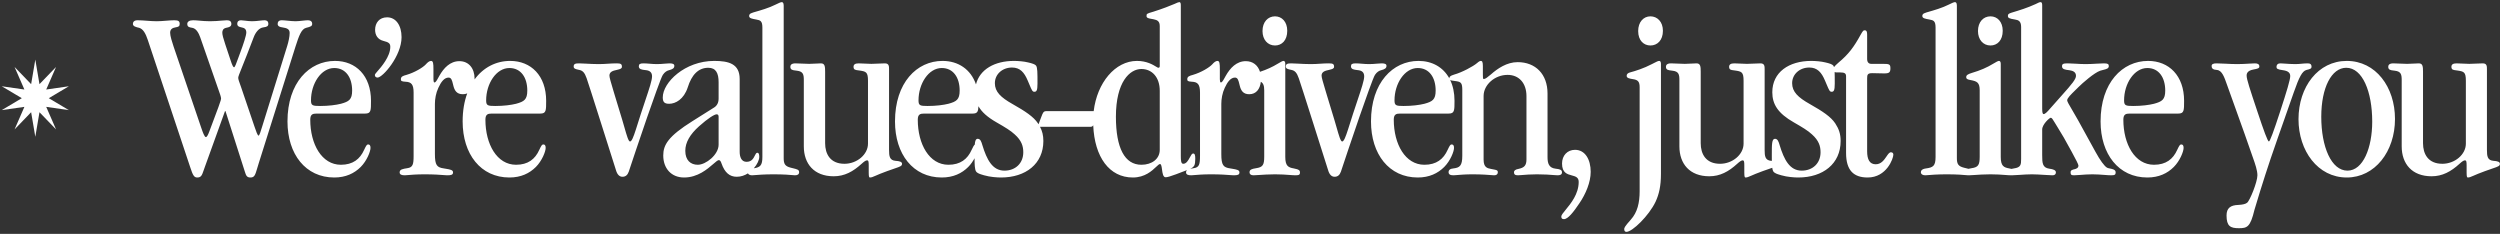 <svg width="1133" height="106" viewBox="0 0 1133 106" fill="none" xmlns="http://www.w3.org/2000/svg">
<rect x="0" y="0" width="1133" height="106" fill="#333333" stroke="none"/>
<path fill-rule="evenodd" clip-rule="evenodd" d="M354.282 0.967C355.17 0.967 355.17 2.188 355.17 2.854V71.674C355.17 74.227 355.725 75.337 358.389 76.003C358.694 76.079 358.979 76.148 359.244 76.213C361.292 76.709 362.163 76.92 362.163 78.001C362.163 79 361.497 79.444 360.276 79.444C360.148 79.444 359.891 79.421 359.495 79.384C358.171 79.263 355.294 79 350.508 79C346.385 79 343.283 79.255 341.781 79.379L341.781 79.379C341.301 79.418 340.985 79.444 340.851 79.444C339.979 79.444 339.245 79.17 338.969 78.57C337.505 79.498 335.785 80.11 333.887 80.11C330.668 80.11 328.448 78.223 327.005 74.116C326.672 73.006 326.228 72.562 325.784 72.562C325.281 72.562 324.453 73.281 323.298 74.286C320.631 76.605 316.218 80.443 310.022 80.443C304.25 80.443 300.587 76.336 300.587 70.453C300.587 65.68 302.807 61.795 313.796 54.913L323.675 48.697C324.896 47.92 325.673 46.588 325.673 44.701V37.264C325.673 33.157 324.452 30.715 321.011 30.715C316.46 30.715 313.463 33.934 311.687 39.595C309.911 45.034 306.137 47.032 303.251 47.032C301.142 47.032 300.365 46.255 300.365 44.146C300.365 37.375 310.355 27.607 323.675 27.607C330.335 27.607 335.219 28.939 335.219 35.821V68.788C335.219 71.119 335.996 73.339 338.327 73.339C340.694 73.339 341.489 71.723 342.082 70.518C342.434 69.802 342.714 69.232 343.211 69.232C343.877 69.232 344.099 69.898 344.099 71.119C344.099 72.455 343.195 74.48 341.63 76.271C344.506 75.821 345.513 75.03 345.513 71.119V12.511C345.513 9.403 344.514 9.181 342.738 8.848L342.665 8.835C340.817 8.509 339.519 8.28 339.519 7.294C339.519 6.739 339.519 6.184 341.406 5.629C341.646 5.555 341.991 5.456 342.416 5.335C344.538 4.729 348.639 3.557 351.507 2.077C352.839 1.411 353.838 0.967 354.282 0.967ZM535.145 2.632C535.145 1.855 535.145 0.967 534.479 0.967C534.098 0.967 533.555 1.212 532.778 1.561L532.778 1.561L532.777 1.562C532.648 1.62 532.512 1.681 532.37 1.744C530.594 2.521 526.598 4.075 522.713 5.296L522.461 5.37C519.709 6.185 519.605 6.216 519.605 7.294C519.605 8.18 520.665 8.359 521.884 8.564C522.192 8.616 522.51 8.67 522.824 8.737C524.489 9.07 525.599 9.625 525.599 11.845V29.827C525.599 30.16 525.599 30.715 524.933 30.715C524.765 30.715 524.443 30.518 523.96 30.223C522.526 29.347 519.678 27.607 515.276 27.607C505.374 27.607 497.185 37.52 495.661 50.362H474.32C472.904 50.362 472.692 50.924 471.909 53.005L471.908 53.008C471.771 53.373 471.616 53.784 471.434 54.247C471.077 55.176 470.811 55.875 470.668 56.315C470.584 56.181 470.499 56.047 470.411 55.912C468.413 52.915 464.75 50.473 458.867 47.143C453.539 44.146 450.875 41.593 450.875 37.708C450.875 33.601 454.316 30.604 458.645 30.604C462.308 30.604 464.195 32.824 465.749 36.487C466.045 37.173 466.298 37.772 466.519 38.294C467.62 40.9 467.913 41.593 468.746 41.593C469.745 41.593 470.189 41.038 470.189 37.93C470.189 32.824 470.189 30.604 469.523 29.716C469.079 29.161 467.858 28.717 465.86 28.273C464.084 27.829 461.42 27.607 459.533 27.607C450.839 27.607 444.036 31.389 442.31 38.246C439.973 31.427 434.292 27.607 427.147 27.607C415.492 27.607 405.613 37.486 405.613 55.024C405.613 69.898 413.827 80.443 426.814 80.443C432.031 80.443 435.916 78.556 438.802 75.67C439.964 74.508 440.931 73.093 441.663 71.718C441.674 74.579 441.751 76.706 442.328 77.668C442.904 78.533 444.147 78.899 445.406 79.269C445.601 79.327 445.797 79.384 445.991 79.444C448.655 80.221 451.874 80.443 453.65 80.443C464.861 80.443 472.853 74.227 472.853 63.904C472.853 61.343 472.361 59.415 471.322 57.448C471.455 57.461 471.603 57.466 471.767 57.466H494.189C494.815 57.466 495.12 57.32 495.448 56.76C496.031 71.226 502.786 80.443 513.389 80.443C518.884 80.443 522.102 77.39 523.987 75.602C524.768 74.862 525.32 74.338 525.71 74.338C526.3 74.338 526.454 75.513 526.626 76.823C526.843 78.471 527.088 80.332 528.263 80.332C529.151 80.332 530.483 79.888 532.925 79L537.96 77.087C537.671 77.331 537.516 77.657 537.516 78.112C537.516 79.111 538.404 79.444 539.847 79.444C540.025 79.444 540.393 79.412 540.934 79.366C542.413 79.238 545.179 79 548.838 79C553.094 79 555.951 79.224 557.608 79.354C558.284 79.407 558.76 79.444 559.05 79.444C560.937 79.444 561.714 79.222 561.714 78.112C561.714 77.023 560.478 76.817 558.4 76.47C558.273 76.449 558.143 76.427 558.01 76.405C557.879 76.383 557.744 76.36 557.607 76.336C554.388 75.892 553.5 74.893 553.5 69.787V47.032C553.5 44.923 553.944 42.148 555.054 39.817C556.275 37.153 557.718 35.155 559.716 35.155C560.955 35.155 561.294 36.547 561.646 37.995C561.704 38.233 561.762 38.472 561.825 38.707C562.38 41.038 563.379 42.703 566.154 42.703C569.291 42.703 571.043 40.364 571.409 37.064C572.478 37.677 572.946 38.727 572.946 40.927V71.008C572.946 74.782 572.28 75.781 569.283 76.225C567.174 76.558 566.286 76.891 566.286 78.112C566.286 78.889 566.841 79.444 568.062 79.444C568.537 79.444 569.366 79.388 570.432 79.315C572.353 79.184 575.046 79 577.83 79C580.668 79 582.682 79.157 584.315 79.284C585.428 79.371 586.365 79.444 587.265 79.444C588.93 79.444 589.152 79 589.152 78.112C589.152 77.335 588.819 76.78 586.377 76.336C583.824 75.892 582.492 75.226 582.492 71.119V29.05C582.492 28.273 582.381 27.607 581.604 27.607C581.271 27.607 580.272 28.162 579.162 28.828C576.703 30.341 574.084 31.532 571.028 32.538C570.099 29.566 567.796 27.718 564.6 27.718C560.382 27.718 557.496 30.826 555.498 34.378C555.348 34.644 555.208 34.898 555.076 35.138C554.33 36.493 553.844 37.375 553.278 37.375C552.945 37.375 552.834 36.598 552.834 35.932V31.492C552.834 28.717 552.723 27.607 551.724 27.607C550.947 27.607 550.059 28.384 549.393 29.161C548.061 30.604 544.398 32.824 540.624 33.934C538.959 34.378 538.071 34.711 538.071 35.932C538.071 36.709 538.404 36.931 540.18 37.042C542.733 37.153 543.843 38.152 543.843 41.926V70.675C543.843 74.449 543.51 75.892 540.957 76.225C540.38 76.316 539.861 76.399 539.411 76.498C540.173 76.149 540.853 75.718 541.25 75.004C541.583 74.338 541.694 73.339 541.694 71.896C541.694 70.231 541.472 69.565 540.695 69.565C540.189 69.565 539.759 70.365 539.256 71.302C538.544 72.627 537.685 74.227 536.255 74.227C535.256 74.227 535.145 72.784 535.145 70.675V2.632ZM440.8 51.472C442.892 51.472 443.341 50.65 443.438 48.145C444.906 50.754 447.511 53.111 451.652 55.468C455.537 57.688 458.09 59.242 459.866 60.907C462.974 63.682 463.751 66.235 463.751 69.01C463.751 74.005 460.199 77.335 455.204 77.335C449.765 77.335 447.212 72.34 445.214 65.791C444.77 64.237 444.326 62.905 443.105 62.905C442.238 62.905 441.892 63.785 441.754 65.568C441.381 65.808 441.027 66.474 440.356 67.9C438.469 72.118 435.25 74.671 429.811 74.671C421.153 74.671 415.936 65.347 415.936 54.247C415.936 51.805 417.046 51.472 418.822 51.472H440.8ZM517.274 74.671C509.726 74.671 505.73 67.123 505.73 52.915C505.73 37.042 512.057 31.27 517.274 31.27C522.047 31.27 525.599 34.933 525.599 41.149V67.9C525.599 72.007 522.047 74.671 517.274 74.671ZM885.967 0.967C886.855 0.967 886.855 2.188 886.855 2.854V71.674C886.855 74.227 887.41 75.337 890.074 76.003C890.379 76.079 890.664 76.148 890.929 76.213C891.375 76.32 891.764 76.415 892.102 76.508C892.496 76.402 892.971 76.314 893.533 76.225C896.53 75.781 897.196 74.782 897.196 71.008V40.927C897.196 37.375 895.975 36.82 892.978 36.265C891.757 36.043 891.091 35.821 891.091 34.933C891.091 34.045 891.868 33.601 893.644 33.046C897.418 31.936 900.526 30.604 903.412 28.828C904.522 28.162 905.521 27.607 905.854 27.607C906.631 27.607 906.742 28.273 906.742 29.05V71.119C906.742 75.226 908.074 75.892 910.627 76.336C911.002 76.404 911.327 76.475 911.608 76.549C911.937 76.462 912.29 76.395 912.643 76.336C915.862 75.892 915.973 74.671 915.973 72.007V12.178C915.973 9.514 914.641 9.07 913.198 8.848C910.534 8.404 909.979 8.182 909.979 7.183C909.979 6.517 910.201 6.184 911.644 5.74L911.823 5.686C915.416 4.597 918.701 3.602 922.522 1.855C923.632 1.3 924.299 0.967 924.742 0.967C925.519 0.967 925.519 1.855 925.519 2.632V49.141C925.519 51.139 925.742 51.694 926.185 51.694C926.852 51.694 927.85 50.695 929.071 49.252L934.288 43.369C939.172 37.93 940.837 35.821 940.837 34.378C940.837 32.602 939.394 32.047 937.84 31.825C935.842 31.603 934.51 31.381 934.51 30.049C934.51 28.939 935.065 28.717 937.174 28.717C938.092 28.717 939.266 28.787 940.537 28.863C942.034 28.953 943.665 29.05 945.166 29.05C947.054 29.05 948.674 28.95 950.137 28.859C951.341 28.785 952.439 28.717 953.491 28.717C955.267 28.717 955.711 29.05 955.711 29.938C955.711 31.041 954.674 31.301 953.244 31.659L953.243 31.66L953.242 31.66C952.801 31.77 952.323 31.89 951.826 32.047C949.162 32.935 943.834 37.597 942.058 39.373C941.545 39.887 941.042 40.378 940.565 40.845L940.564 40.845C938.463 42.899 936.841 44.483 936.841 45.478C936.841 46.021 937.754 47.56 939.047 49.739C939.869 51.125 940.844 52.769 941.836 54.58L949.717 68.899C951.715 72.562 953.713 75.337 954.934 76.003C955.244 76.175 955.733 76.272 956.262 76.377C957.443 76.612 958.819 76.885 958.819 78.112C958.819 79.111 958.486 79.444 956.821 79.444C955.957 79.444 954.886 79.361 953.669 79.267C952.073 79.143 950.227 79 948.274 79C946.272 79 944.382 79.15 942.802 79.276C941.667 79.366 940.692 79.444 939.949 79.444C938.617 79.444 938.395 79.111 938.395 78.001C938.395 77.113 939.283 76.891 940.282 76.669C941.059 76.447 941.947 76.114 941.947 75.004C941.947 74.56 940.838 72.34 938.951 68.899C936.286 63.904 934.066 60.13 932.512 57.688C932.007 56.885 931.597 56.202 931.255 55.632L931.254 55.63C930.32 54.072 929.892 53.359 929.404 53.359C928.849 53.359 925.519 56.356 925.519 58.687V70.342C925.519 73.894 925.63 76.003 928.738 76.447C930.514 76.669 931.735 77.113 931.735 78.112C931.735 79 931.18 79.444 930.181 79.444C929.524 79.444 928.27 79.365 926.823 79.273C924.851 79.148 922.522 79 920.857 79C919.034 79 916.962 79.142 915.165 79.266C913.789 79.361 912.574 79.444 911.755 79.444C911.721 79.444 911.687 79.444 911.654 79.443C911.609 79.444 911.563 79.444 911.515 79.444C910.615 79.444 909.678 79.371 908.565 79.284C906.932 79.157 904.918 79 902.08 79C899.296 79 896.603 79.184 894.682 79.315C893.616 79.388 892.787 79.444 892.312 79.444C892.286 79.444 892.26 79.444 892.234 79.443L892.2 79.442C892.182 79.442 892.164 79.441 892.146 79.441C892.086 79.443 892.024 79.444 891.961 79.444C891.833 79.444 891.576 79.421 891.181 79.384C889.857 79.263 886.979 79 882.193 79C878.071 79 874.969 79.255 873.467 79.379C872.987 79.418 872.67 79.444 872.536 79.444C871.426 79.444 870.538 79 870.538 78.001C870.538 77.335 871.093 76.558 872.869 76.336C876.088 75.892 877.198 75.226 877.198 71.119V12.511C877.198 9.403 876.199 9.181 874.423 8.848L874.351 8.835C872.502 8.509 871.204 8.28 871.204 7.294C871.204 6.739 871.204 6.184 873.091 5.629C873.332 5.555 873.677 5.456 874.101 5.335C876.224 4.729 880.325 3.557 883.192 2.077C884.524 1.411 885.523 0.967 885.967 0.967ZM989.831 45.7C989.831 34.267 982.949 27.607 973.514 27.607C961.859 27.607 951.98 37.486 951.98 55.024C951.98 69.898 960.194 80.443 973.181 80.443C978.398 80.443 982.283 78.556 985.169 75.67C987.944 72.895 989.609 68.677 989.609 67.012C989.609 65.791 989.165 65.458 988.499 65.458C987.944 65.458 987.611 66.013 986.723 67.9C984.836 72.118 981.617 74.671 976.178 74.671C967.52 74.671 962.303 65.347 962.303 54.247C962.303 51.805 963.413 51.472 965.189 51.472H987.167C989.831 51.472 989.831 50.14 989.831 45.7ZM966.743 48.031C963.302 48.031 962.636 47.809 962.636 45.478C962.636 37.93 967.187 30.826 973.181 30.826C978.398 30.826 981.284 35.155 981.284 41.038C981.284 45.145 979.841 46.033 976.178 47.032C973.958 47.587 970.628 48.031 966.743 48.031ZM1085.41 53.914C1085.41 39.484 1076.75 27.607 1063.54 27.607C1050.56 27.607 1041.68 39.373 1041.68 54.025C1041.68 68.344 1050.44 80.443 1063.54 80.443C1076.31 80.443 1085.41 68.677 1085.41 53.914ZM1063.88 77.335C1056.55 77.335 1052 66.568 1052 52.915C1052 39.706 1056.66 30.715 1063.32 30.715C1070.65 30.715 1075.09 41.482 1075.09 55.135C1075.09 66.901 1070.98 77.335 1063.88 77.335ZM1087.48 28.819C1086.4 28.767 1085.36 28.717 1084.68 28.717C1082.79 28.717 1082.35 29.494 1082.35 30.271C1082.35 31.686 1083.47 31.818 1084.69 31.962C1084.91 31.988 1085.13 32.014 1085.34 32.047C1088.12 32.38 1088.45 33.712 1088.45 36.265V66.346C1088.45 74.227 1093.11 79.888 1101.99 79.888C1106.88 79.888 1110.76 77.779 1114.65 74.227C1115.76 73.228 1116.53 72.673 1117.09 72.673C1117.76 72.673 1117.87 73.228 1117.87 75.004V78.223C1117.87 80.221 1118.09 80.443 1118.42 80.443C1119.14 80.443 1119.73 80.186 1120.98 79.637C1122.06 79.166 1123.63 78.48 1126.19 77.557C1127.57 77.051 1128.68 76.673 1129.58 76.369C1132.22 75.474 1132.96 75.222 1132.96 74.227C1132.96 73.339 1131.85 73.006 1130.08 72.895C1127.3 72.673 1127.08 70.786 1127.08 67.9V31.381C1127.08 30.049 1127.08 28.717 1125.19 28.717C1124.19 28.717 1123.17 28.773 1122.14 28.828C1121.11 28.884 1120.09 28.939 1119.09 28.939C1118.11 28.939 1117.05 28.88 1116.02 28.823C1115.06 28.769 1114.12 28.717 1113.32 28.717C1111.65 28.717 1110.98 29.272 1110.98 30.271C1110.98 31.609 1111.81 31.713 1112.96 31.857C1113.14 31.881 1113.34 31.905 1113.54 31.936C1116.65 32.38 1117.53 32.602 1117.53 36.598V65.125C1117.53 70.009 1112.54 74.227 1106.88 74.227C1100.44 74.227 1098.11 69.787 1098.11 64.903V32.491C1098.11 30.16 1098 28.717 1096.22 28.717C1095.72 28.717 1094.93 28.762 1094.06 28.811C1093 28.872 1091.81 28.939 1090.89 28.939C1089.96 28.939 1088.69 28.878 1087.48 28.819ZM1004.52 28.717C1005.64 28.717 1006.98 28.787 1008.45 28.862C1010.19 28.952 1012.09 29.05 1013.95 29.05C1015.85 29.05 1017.75 28.934 1019.31 28.839C1020.39 28.773 1021.31 28.717 1021.95 28.717C1023.28 28.717 1023.94 29.161 1023.94 30.16C1023.94 30.937 1023.17 31.159 1021.28 31.492C1018.17 32.047 1018.17 33.712 1018.17 34.267C1018.17 35.932 1019.62 40.261 1022.95 50.251C1026.05 59.575 1027.72 64.126 1028.27 64.126C1028.72 64.126 1030.38 59.686 1033.38 50.473C1036.38 41.26 1037.93 36.154 1037.93 34.489C1037.93 33.046 1037.04 32.158 1034.71 31.825C1032.05 31.492 1031.71 31.048 1031.71 30.382C1031.71 29.161 1032.49 28.717 1033.49 28.717C1033.92 28.717 1034.62 28.767 1035.47 28.828C1036.82 28.925 1038.56 29.05 1040.26 29.05C1041.26 29.05 1042.15 28.967 1043.04 28.884C1043.92 28.8 1044.81 28.717 1045.81 28.717C1046.92 28.717 1047.59 29.05 1047.59 30.271C1047.59 31.048 1047.14 31.27 1045.26 31.714C1043.37 32.269 1042.04 34.711 1039.48 42.037C1038.21 45.69 1036.92 49.343 1035.63 53.007L1035.63 53.018L1035.63 53.029L1035.62 53.041L1035.62 53.054C1033.42 59.284 1031.21 65.546 1029.05 71.896C1025.94 81.109 1022.06 93.763 1021.72 95.095C1019.84 102.976 1018.39 103.42 1014.62 103.42C1010.85 103.42 1009.07 102.532 1009.07 97.648C1009.07 94.318 1010.85 92.986 1014.4 92.875C1016.51 92.764 1017.73 92.431 1018.39 91.876C1019.62 90.988 1023.06 82.441 1023.06 79.444C1023.06 77.224 1022.06 74.338 1020.95 71.23C1018.68 64.592 1016.16 57.594 1013.53 50.273L1013.53 50.267L1013.52 50.247L1013.51 50.231L1013.51 50.225L1013.51 50.219L1013.5 50.185C1012.26 46.761 1011.01 43.267 1009.74 39.706C1009.58 39.262 1009.42 38.822 1009.27 38.388L1009.25 38.344L1009.25 38.334C1008.04 34.885 1007 31.91 1004.74 31.714C1002.85 31.603 1002.3 30.937 1002.3 29.938C1002.3 29.05 1003.08 28.717 1004.52 28.717ZM907.63 13.954C907.63 9.847 905.188 7.405 902.08 7.405C898.861 7.405 896.419 9.958 896.419 14.065C896.419 17.95 898.75 20.614 902.08 20.614C905.188 20.614 907.63 18.283 907.63 13.954ZM846.187 15.73C846.187 14.398 845.965 13.732 845.077 13.732C844.522 13.732 844.3 13.843 843.19 15.841C840.193 21.28 837.862 24.499 833.2 28.384C832.163 29.299 831.528 29.913 831.166 30.409C831.082 30.118 830.976 29.891 830.845 29.716C830.401 29.161 829.18 28.717 827.182 28.273C825.406 27.829 822.742 27.607 820.855 27.607C810.754 27.607 803.206 32.713 803.206 41.815C803.206 47.254 805.759 51.361 812.974 55.468C816.859 57.688 819.412 59.242 821.188 60.907C824.296 63.682 825.073 66.235 825.073 69.01C825.073 74.005 821.521 77.335 816.526 77.335C811.087 77.335 808.534 72.34 806.536 65.791C806.092 64.237 805.648 62.905 804.427 62.905C802.984 62.905 802.984 65.347 802.984 70.342C802.984 71.263 802.984 72.124 802.995 72.914L802.915 72.907C802.855 72.903 802.793 72.899 802.731 72.895C799.956 72.673 799.734 70.786 799.734 67.9V31.381C799.734 30.049 799.734 28.717 797.847 28.717C796.848 28.717 795.821 28.773 794.794 28.828C793.768 28.884 792.741 28.939 791.742 28.939C790.769 28.939 789.707 28.88 788.679 28.823C787.713 28.769 786.776 28.717 785.97 28.717C784.305 28.717 783.639 29.272 783.639 30.271C783.639 31.609 784.462 31.713 785.612 31.858L785.613 31.858L785.613 31.858C785.798 31.881 785.992 31.905 786.192 31.936C789.3 32.38 790.188 32.602 790.188 36.598V65.125C790.188 70.009 785.193 74.227 779.532 74.227C773.094 74.227 770.763 69.787 770.763 64.903V32.491C770.763 30.16 770.652 28.717 768.876 28.717C768.377 28.717 767.587 28.762 766.716 28.811C765.65 28.872 764.465 28.939 763.548 28.939C762.614 28.939 761.342 28.878 760.136 28.819C759.049 28.767 758.016 28.717 757.332 28.717C755.445 28.717 755.001 29.494 755.001 30.271C755.001 31.686 756.123 31.818 757.346 31.962C757.562 31.988 757.781 32.014 757.998 32.047C760.773 32.38 761.106 33.712 761.106 36.265V66.346C761.106 74.227 765.768 79.888 774.648 79.888C779.532 79.888 783.417 77.779 787.302 74.227C788.412 73.228 789.189 72.673 789.744 72.673C790.41 72.673 790.521 73.228 790.521 75.004V78.223C790.521 80.221 790.743 80.443 791.076 80.443C791.793 80.443 792.381 80.186 793.637 79.637C794.714 79.166 796.283 78.48 798.846 77.557C800.215 77.054 801.324 76.678 802.216 76.375L802.217 76.375L802.221 76.374L802.224 76.373L802.225 76.372L802.227 76.371L802.228 76.371L802.231 76.37L802.232 76.37L802.233 76.369L802.636 76.233C802.828 76.167 803.009 76.105 803.179 76.046C803.277 76.746 803.426 77.295 803.65 77.668C804.227 78.533 805.469 78.899 806.729 79.269L806.862 79.309C806.922 79.326 806.982 79.344 807.041 79.362C807.132 79.389 807.223 79.416 807.313 79.444C809.977 80.221 813.196 80.443 814.972 80.443C826.183 80.443 834.175 74.227 834.175 63.904C834.175 60.685 833.398 58.465 831.733 55.912C829.735 52.915 826.072 50.473 820.189 47.143C814.861 44.146 812.197 41.593 812.197 37.708C812.197 33.601 815.638 30.604 819.967 30.604C823.63 30.604 825.517 32.824 827.071 36.487C827.367 37.172 827.62 37.77 827.841 38.292L827.841 38.294C828.943 40.9 829.236 41.593 830.068 41.593C831.067 41.593 831.511 41.038 831.511 37.93C831.511 35.648 831.511 33.943 831.451 32.675C831.804 32.803 832.282 32.824 832.867 32.824H833.977C835.975 32.824 836.641 33.268 836.641 34.6V69.343C836.641 77.224 840.082 80.443 846.409 80.443C855.067 80.443 858.064 71.785 858.064 70.12C858.064 69.454 857.731 69.01 856.954 69.01C856.25 69.01 855.667 69.866 854.965 70.899C853.896 72.469 852.55 74.449 850.072 74.449C847.297 74.449 846.187 72.229 846.187 68.566V35.488C846.187 33.823 846.409 33.157 848.518 33.157C849.406 33.157 850.322 33.185 851.238 33.212C852.154 33.24 853.069 33.268 853.957 33.268C856.177 33.268 856.732 32.824 856.732 30.937C856.732 29.05 856.177 28.939 853.18 28.939H848.074C846.853 28.939 846.187 28.162 846.187 26.719V15.73ZM747.971 7.405C751.079 7.405 753.632 9.847 753.632 13.954C753.632 18.283 751.079 20.614 747.971 20.614C744.974 20.614 742.421 18.394 742.421 14.065C742.421 9.958 744.863 7.405 747.971 7.405ZM751.967 27.607C752.744 27.607 752.744 28.606 752.744 29.272V78.778C752.744 84.328 751.856 88.102 750.302 91.432C747.305 97.759 739.757 105.085 737.093 105.085C736.538 105.085 736.094 104.752 736.094 103.864C736.094 103.309 736.205 102.754 739.091 99.535C742.088 96.205 743.087 91.876 743.087 86.659V39.595C743.087 36.931 742.31 36.154 739.757 35.821C738.425 35.599 737.204 35.377 737.204 34.378C737.204 33.601 737.648 33.046 739.091 32.713C740.867 32.269 745.085 30.937 748.637 29.05C749.028 28.855 749.376 28.675 749.688 28.514L749.689 28.514L749.691 28.513C750.794 27.944 751.448 27.607 751.967 27.607ZM720.904 77.89C720.904 72.229 718.351 67.9 713.8 67.9C710.359 67.9 707.917 70.453 707.917 74.116C707.917 78.32 710.259 78.943 712.334 79.494C713.984 79.933 715.465 80.327 715.465 82.441C715.465 87.906 711.88 92.261 709.545 95.096C708.419 96.464 707.584 97.478 707.584 98.092C707.584 98.98 707.917 99.313 708.805 99.313C710.581 99.313 713.134 96.094 715.798 92.098C718.684 87.88 720.904 82.552 720.904 77.89ZM671.147 27.607C671.702 27.607 672.035 28.051 672.035 29.938V33.823V33.824C672.035 35.155 672.035 35.821 672.479 35.821C673.145 35.821 674.255 34.933 675.698 33.712C678.695 31.048 682.913 28.162 687.797 28.162C695.9 28.162 701.339 33.601 701.339 42.37V71.23C701.339 73.894 701.894 76.114 705.002 76.447C706.889 76.669 707.888 76.891 707.888 78.112C707.888 79.111 707.111 79.444 705.89 79.444C705.489 79.444 704.897 79.396 704.101 79.332C702.473 79.2 699.995 79 696.566 79C693.613 79 691.407 79.187 689.859 79.318C689.021 79.389 688.376 79.444 687.908 79.444C686.576 79.444 686.132 79 686.132 78.001C686.132 77.335 686.798 76.78 688.13 76.558C690.794 76.003 691.793 75.004 691.793 72.229V43.591C691.793 37.597 688.352 33.934 683.246 33.934C677.363 33.934 672.368 38.485 672.368 43.48V72.34C672.368 75.892 674.033 76.225 675.698 76.558C676.134 76.655 676.528 76.725 676.877 76.788C678.128 77.012 678.806 77.133 678.806 78.001C678.806 79.111 678.029 79.444 677.141 79.444C677.007 79.444 676.684 79.418 676.194 79.379C674.661 79.255 671.495 79 667.373 79C664.128 79 661.635 79.215 660.121 79.346C659.46 79.403 658.985 79.444 658.715 79.444C657.161 79.444 656.495 79 656.495 78.001C656.495 77.113 657.161 76.447 658.604 76.336C661.601 76.003 662.711 75.115 662.711 70.564V40.816C662.711 37.708 662.156 37.153 660.158 36.82C659.75 36.755 659.374 36.708 659.035 36.664C658.196 36.557 657.575 36.478 657.209 36.244C658.479 38.865 659.185 42.038 659.185 45.7C659.185 50.14 659.185 51.472 656.521 51.472H634.544C632.768 51.472 631.657 51.805 631.657 54.247C631.657 65.347 636.874 74.671 645.532 74.671C650.971 74.671 654.19 72.118 656.078 67.9C656.966 66.013 657.299 65.458 657.854 65.458C658.52 65.458 658.964 65.791 658.964 67.012C658.964 68.677 657.299 72.895 654.523 75.67C651.638 78.556 647.752 80.443 642.535 80.443C629.548 80.443 621.334 69.898 621.334 55.024C621.334 37.486 631.213 27.607 642.868 27.607C648.991 27.607 654.039 30.412 656.828 35.505L656.828 35.488C656.828 34.933 657.05 34.378 658.937 33.823C662.6 32.824 667.706 30.049 669.371 28.606C670.37 27.718 670.814 27.607 671.147 27.607ZM636.097 48.031C632.656 48.031 631.99 47.809 631.99 45.478C631.99 37.93 636.541 30.826 642.535 30.826C647.752 30.826 650.638 35.155 650.638 41.038C650.638 45.145 649.195 46.033 645.532 47.032C643.312 47.587 639.982 48.031 636.097 48.031ZM585.174 28.717C585.864 28.717 586.935 28.774 588.189 28.841C589.963 28.936 592.104 29.05 594.054 29.05C595.597 29.05 596.963 28.962 598.289 28.876C599.539 28.796 600.754 28.717 602.046 28.717C604.044 28.717 604.599 28.939 604.599 30.271C604.599 31.113 603.733 31.324 602.73 31.569C602.542 31.614 602.35 31.662 602.157 31.714C600.603 32.047 598.938 32.491 598.938 34.267C598.938 35.109 599.569 37.212 600.697 40.975L600.698 40.977L600.707 41.008L600.72 41.05C600.924 41.731 601.145 42.467 601.38 43.258L604.821 54.58C605.15 55.682 605.453 56.744 605.736 57.734C606.792 61.432 607.562 64.126 608.262 64.126C609.039 64.126 609.816 62.128 610.926 58.687C612.555 53.425 613.995 49.121 615.158 45.646C617.086 39.885 618.252 36.4 618.252 34.6C618.252 32.824 617.253 32.047 615.699 31.825C615.503 31.799 615.306 31.776 615.11 31.753C613.641 31.581 612.258 31.42 612.258 30.049C612.258 29.05 612.813 28.717 614.367 28.717C615.273 28.717 616.203 28.794 617.172 28.873C618.222 28.96 619.317 29.05 620.472 29.05C621.8 29.05 623.019 28.942 624.069 28.849C624.863 28.779 625.56 28.717 626.133 28.717C627.465 28.717 628.353 28.939 628.353 29.827C628.353 30.937 627.576 31.381 625.911 31.825C625.023 32.047 624.024 32.602 623.136 33.934C622.359 35.044 618.585 45.811 616.032 53.137C611.859 65.277 609.55 72.231 608.274 76.075L608.267 76.096L608.266 76.099L608.264 76.105L608.258 76.121L608.257 76.126L608.252 76.14L608.233 76.198L608.217 76.246C608.023 76.829 607.855 77.337 607.707 77.779C607.152 79.333 606.264 80.11 604.821 80.11C603.489 80.11 602.49 79.111 601.935 77.224L595.386 56.578L595.082 55.618L595.077 55.605L595.067 55.572L595.043 55.496C591.477 44.276 589.368 37.64 588.615 35.488C587.727 32.935 586.839 32.047 585.396 31.714C585.222 31.674 585.051 31.637 584.885 31.601L584.884 31.601C583.676 31.34 582.732 31.136 582.732 30.16C582.732 28.939 583.509 28.717 585.174 28.717ZM583.38 13.954C583.38 9.847 580.938 7.405 577.83 7.405C574.611 7.405 572.169 9.958 572.169 14.065C572.169 17.95 574.5 20.614 577.83 20.614C580.938 20.614 583.38 18.283 583.38 13.954ZM416.269 45.478C416.269 47.809 416.935 48.031 420.376 48.031C424.261 48.031 427.591 47.587 429.811 47.032C433.474 46.033 434.917 45.145 434.917 41.038C434.917 35.155 432.031 30.826 426.814 30.826C420.82 30.826 416.269 37.93 416.269 45.478ZM363.32 28.819C362.233 28.767 361.2 28.717 360.516 28.717C358.629 28.717 358.185 29.494 358.185 30.271C358.185 31.686 359.307 31.818 360.53 31.962C360.746 31.988 360.965 32.014 361.182 32.047C363.957 32.38 364.29 33.712 364.29 36.265V66.346C364.29 74.227 368.952 79.888 377.832 79.888C382.716 79.888 386.601 77.779 390.486 74.227C391.596 73.228 392.373 72.673 392.928 72.673C393.594 72.673 393.705 73.228 393.705 75.004V78.223C393.705 80.221 393.927 80.443 394.26 80.443C394.976 80.443 395.565 80.186 396.82 79.637C397.898 79.166 399.467 78.48 402.03 77.557C403.405 77.052 404.518 76.674 405.413 76.371L405.414 76.371L405.416 76.37L405.416 76.37L405.417 76.369C408.058 75.474 408.801 75.222 408.801 74.227C408.801 73.339 407.691 73.006 405.915 72.895C403.14 72.673 402.918 70.786 402.918 67.9V31.381C402.918 30.049 402.918 28.717 401.031 28.717C400.032 28.717 399.005 28.773 397.978 28.828C396.951 28.884 395.925 28.939 394.926 28.939C393.953 28.939 392.891 28.88 391.863 28.823C390.897 28.769 389.96 28.717 389.154 28.717C387.489 28.717 386.823 29.272 386.823 30.271C386.823 31.609 387.646 31.713 388.796 31.858C388.981 31.881 389.175 31.905 389.376 31.936C392.484 32.38 393.372 32.602 393.372 36.598V65.125C393.372 70.009 388.377 74.227 382.716 74.227C376.278 74.227 373.947 69.787 373.947 64.903V32.491C373.947 30.16 373.836 28.717 372.06 28.717C371.561 28.717 370.77 28.762 369.9 28.811C368.834 28.872 367.648 28.939 366.732 28.939C365.798 28.939 364.526 28.878 363.32 28.819ZM316.238 74.671C313.019 74.671 310.577 72.673 310.577 68.344C310.577 64.57 312.686 60.907 316.793 57.244C320.9 53.581 323.786 51.805 324.785 51.805C325.34 51.805 325.673 52.138 325.673 52.915V65.569C325.673 70.12 319.901 74.671 316.238 74.671ZM262.429 28.717C263.118 28.717 264.189 28.774 265.443 28.841C267.217 28.936 269.358 29.05 271.309 29.05C272.851 29.05 274.218 28.962 275.544 28.876C276.794 28.796 278.008 28.717 279.301 28.717C281.299 28.717 281.854 28.939 281.854 30.271C281.854 31.113 280.987 31.324 279.985 31.569C279.797 31.615 279.604 31.662 279.412 31.714C277.858 32.047 276.193 32.491 276.193 34.267C276.193 35.109 276.824 37.213 277.952 40.977C278.163 41.679 278.391 42.438 278.635 43.258L282.076 54.58C282.404 55.682 282.707 56.744 282.99 57.734C284.047 61.432 284.816 64.126 285.517 64.126C286.294 64.126 287.071 62.128 288.181 58.687C289.81 53.425 291.25 49.121 292.413 45.646C294.341 39.885 295.507 36.4 295.507 34.6C295.507 32.824 294.508 32.047 292.954 31.825C292.758 31.799 292.56 31.776 292.364 31.753C290.895 31.581 289.513 31.42 289.513 30.049C289.513 29.05 290.068 28.717 291.622 28.717C292.527 28.717 293.458 28.794 294.426 28.873C295.477 28.96 296.572 29.05 297.727 29.05C299.054 29.05 300.274 28.942 301.324 28.849C302.118 28.779 302.814 28.717 303.388 28.717C304.72 28.717 305.608 28.939 305.608 29.827C305.608 30.937 304.831 31.381 303.166 31.825C302.278 32.047 301.279 32.602 300.391 33.934C299.614 35.044 295.84 45.811 293.287 53.137C289.091 65.343 286.779 72.306 285.507 76.137C285.299 76.766 285.118 77.31 284.962 77.779C284.407 79.333 283.519 80.11 282.076 80.11C280.744 80.11 279.745 79.111 279.19 77.224L272.641 56.578L272.333 55.608L272.33 55.599L272.326 55.589C268.743 44.312 266.625 37.646 265.87 35.488C264.982 32.935 264.094 32.047 262.651 31.714C262.476 31.674 262.305 31.637 262.138 31.601C260.93 31.34 259.987 31.136 259.987 30.16C259.987 28.939 260.764 28.717 262.429 28.717ZM247.518 45.7C247.518 34.267 240.636 27.607 231.201 27.607C224.872 27.607 219.066 30.521 215.082 35.993C215.084 35.899 215.085 35.805 215.085 35.71C215.085 30.937 212.421 27.718 208.203 27.718C203.985 27.718 201.099 30.826 199.101 34.378C198.951 34.644 198.811 34.898 198.679 35.137L198.679 35.138C197.933 36.493 197.447 37.375 196.881 37.375C196.548 37.375 196.437 36.598 196.437 35.932V31.492C196.437 28.717 196.326 27.607 195.327 27.607C194.55 27.607 193.662 28.384 192.996 29.161C191.664 30.604 188.001 32.824 184.227 33.934C182.562 34.378 181.674 34.711 181.674 35.932C181.674 36.709 182.007 36.931 183.783 37.042C186.336 37.153 187.446 38.152 187.446 41.926V70.675C187.446 74.449 187.113 75.892 184.56 76.225C182.451 76.558 181.119 76.78 181.119 78.112C181.119 79.111 182.007 79.444 183.45 79.444C183.628 79.444 183.996 79.412 184.536 79.366L184.537 79.366C186.016 79.238 188.782 79 192.441 79C196.697 79 199.554 79.224 201.211 79.354C201.887 79.407 202.363 79.444 202.653 79.444C204.54 79.444 205.317 79.222 205.317 78.112C205.317 77.023 204.081 76.817 202.003 76.47C201.751 76.428 201.486 76.384 201.21 76.336C197.991 75.892 197.103 74.893 197.103 69.787V47.032C197.103 44.923 197.547 42.148 198.657 39.817C199.878 37.153 201.321 35.155 203.319 35.155C204.558 35.155 204.897 36.547 205.249 37.995C205.307 38.233 205.365 38.472 205.428 38.707C205.983 41.038 206.982 42.703 209.757 42.703C210.496 42.703 211.158 42.573 211.743 42.332C210.416 45.952 209.667 50.198 209.667 55.024C209.667 69.898 217.881 80.443 230.868 80.443C236.085 80.443 239.97 78.556 242.856 75.67C245.631 72.895 247.296 68.677 247.296 67.012C247.296 65.791 246.852 65.458 246.186 65.458C245.631 65.458 245.298 66.013 244.41 67.9C242.523 72.118 239.304 74.671 233.865 74.671C225.207 74.671 219.99 65.347 219.99 54.247C219.99 51.805 221.1 51.472 222.876 51.472H244.854C247.518 51.472 247.518 50.14 247.518 45.7ZM224.43 48.031C220.989 48.031 220.323 47.809 220.323 45.478C220.323 37.93 224.874 30.826 230.868 30.826C236.085 30.826 238.971 35.155 238.971 41.038C238.971 45.145 237.528 46.033 233.865 47.032C231.645 47.587 228.315 48.031 224.43 48.031ZM181.985 16.84C181.985 11.512 179.432 7.849 175.436 7.849C171.884 7.849 169.997 10.402 169.997 13.51C169.997 15.841 171.107 17.839 173.66 18.505C176.435 19.171 176.879 19.837 176.879 21.28C176.879 25.609 172.772 30.382 170.996 32.38C170.963 32.418 170.931 32.456 170.899 32.493C170.846 32.554 170.795 32.613 170.746 32.67L170.746 32.67L170.745 32.67C170.221 33.274 169.886 33.659 169.886 34.045C169.886 34.822 170.552 35.155 171.107 35.155C173.438 35.155 181.985 25.387 181.985 16.84ZM151.819 27.607C161.254 27.607 168.136 34.267 168.136 45.7C168.136 50.14 168.136 51.472 165.472 51.472H143.494C141.718 51.472 140.608 51.805 140.608 54.247C140.608 65.347 145.825 74.671 154.483 74.671C159.922 74.671 163.141 72.118 165.028 67.9C165.916 66.013 166.249 65.458 166.804 65.458C167.47 65.458 167.914 65.791 167.914 67.012C167.914 68.677 166.249 72.895 163.474 75.67C160.588 78.556 156.703 80.443 151.486 80.443C138.499 80.443 130.285 69.898 130.285 55.024C130.285 37.486 140.164 27.607 151.819 27.607ZM140.941 45.478C140.941 47.809 141.607 48.031 145.048 48.031C148.933 48.031 152.263 47.587 154.483 47.032C158.146 46.033 159.589 45.145 159.589 41.038C159.589 35.155 156.703 30.826 151.486 30.826C145.492 30.826 140.941 37.93 140.941 45.478ZM66.583 9.4C65.114 9.29 63.659 9.181 62.341 9.181C60.676 9.181 60.232 10.069 60.232 10.846C60.232 11.956 61.675 12.289 63.118 12.622C64.894 13.177 66.004 15.175 67.003 18.172L86.206 75.781C87.427 79.555 87.982 80.443 89.425 80.443C91.183 80.443 91.553 79.363 92.27 77.268C92.413 76.849 92.57 76.391 92.755 75.892L101.968 50.362H102.19L110.959 77.779C111.514 79.555 111.847 80.443 113.512 80.443C115.329 80.443 115.659 79.328 116.571 76.245C116.773 75.561 117.004 74.781 117.286 73.894L133.936 21.058C135.49 16.174 136.6 13.177 138.709 12.622C140.929 12.067 141.484 11.845 141.484 10.735C141.484 9.847 140.818 9.181 139.597 9.181C138.858 9.181 137.968 9.281 137.034 9.387C136.006 9.503 134.925 9.625 133.936 9.625C132.801 9.625 131.538 9.496 130.371 9.378C129.369 9.276 128.438 9.181 127.72 9.181C126.388 9.181 125.833 9.847 125.833 10.846C125.833 11.956 126.943 12.289 127.942 12.4C130.051 12.733 131.272 13.177 131.272 14.953C131.272 16.618 130.717 19.06 130.162 20.836L119.506 55.135C119.257 55.883 119.007 56.71 118.765 57.512C118.146 59.567 117.574 61.462 117.175 61.462C116.725 61.462 115.983 59.273 115.482 57.794C115.365 57.448 115.261 57.142 115.177 56.911L109.183 39.262C109.088 38.996 108.99 38.727 108.893 38.46C108.42 37.165 107.962 35.91 107.962 35.266C107.962 34.704 108.495 33.388 109.56 30.755C110.18 29.225 110.979 27.25 111.958 24.721L114.955 16.951C115.732 14.842 117.286 12.622 119.395 12.4C121.06 12.178 121.615 11.845 121.615 10.735C121.615 9.736 120.949 9.181 119.95 9.181C119.315 9.181 118.572 9.267 117.74 9.363C116.683 9.486 115.483 9.625 114.178 9.625C113.163 9.625 112.003 9.48 111.009 9.356C110.263 9.262 109.611 9.181 109.183 9.181C108.184 9.181 107.518 9.736 107.518 10.735C107.518 11.956 108.406 12.178 109.405 12.4C110.515 12.622 111.625 12.955 111.625 14.731C111.625 16.063 110.293 20.059 108.961 23.611C108.566 24.632 108.2 25.653 107.866 26.584C107.075 28.791 106.465 30.493 106.075 30.493C105.742 30.493 105.298 29.827 104.41 27.052L102.079 20.059C101.191 17.395 100.747 15.73 100.747 14.842C100.747 13.843 101.08 12.955 102.412 12.622C102.529 12.593 102.658 12.565 102.793 12.537C103.683 12.348 104.854 12.099 104.854 10.846C104.854 9.736 104.188 9.181 102.856 9.181C102.231 9.181 101.427 9.253 100.466 9.338C99.035 9.466 97.255 9.625 95.197 9.625C93.32 9.625 91.761 9.484 90.4 9.361C89.346 9.265 88.41 9.181 87.538 9.181C85.762 9.181 84.874 9.847 84.874 10.846C84.874 12.213 85.819 12.377 86.802 12.548C86.936 12.572 87.072 12.595 87.205 12.622C88.981 12.955 90.091 15.064 90.757 16.951L98.638 39.595C98.736 39.923 98.913 40.407 99.112 40.954C99.586 42.257 100.192 43.919 100.192 44.701C100.192 44.923 100.081 45.589 98.971 48.586L94.864 59.575C94.309 61.129 93.754 62.128 93.31 62.128C92.656 62.128 91.845 59.77 91.406 58.493C91.323 58.253 91.254 58.051 91.201 57.91L78.658 21.058C77.992 19.06 77.104 16.285 77.104 14.842C77.104 13.177 78.214 12.622 79.546 12.4C80.878 12.178 81.433 11.956 81.433 10.846C81.433 9.625 80.878 9.181 78.991 9.181C77.864 9.181 76.582 9.285 75.257 9.392C73.841 9.506 72.375 9.625 70.999 9.625C69.597 9.625 68.082 9.512 66.583 9.4Z" fill="white"/>
<path d="M16 27L17.889 38.143L25.405 30.342L20.944 40.571L31.217 39.092L22.112 44.5L31.217 49.908L20.944 48.429L25.405 58.658L17.889 50.857L16 62L14.112 50.857L6.596 58.658L11.056 48.429L0.783 49.908L9.889 44.5L0.783 39.092L11.056 40.571L6.596 30.342L14.112 38.143L16 27Z" fill="white"/>
</svg>

